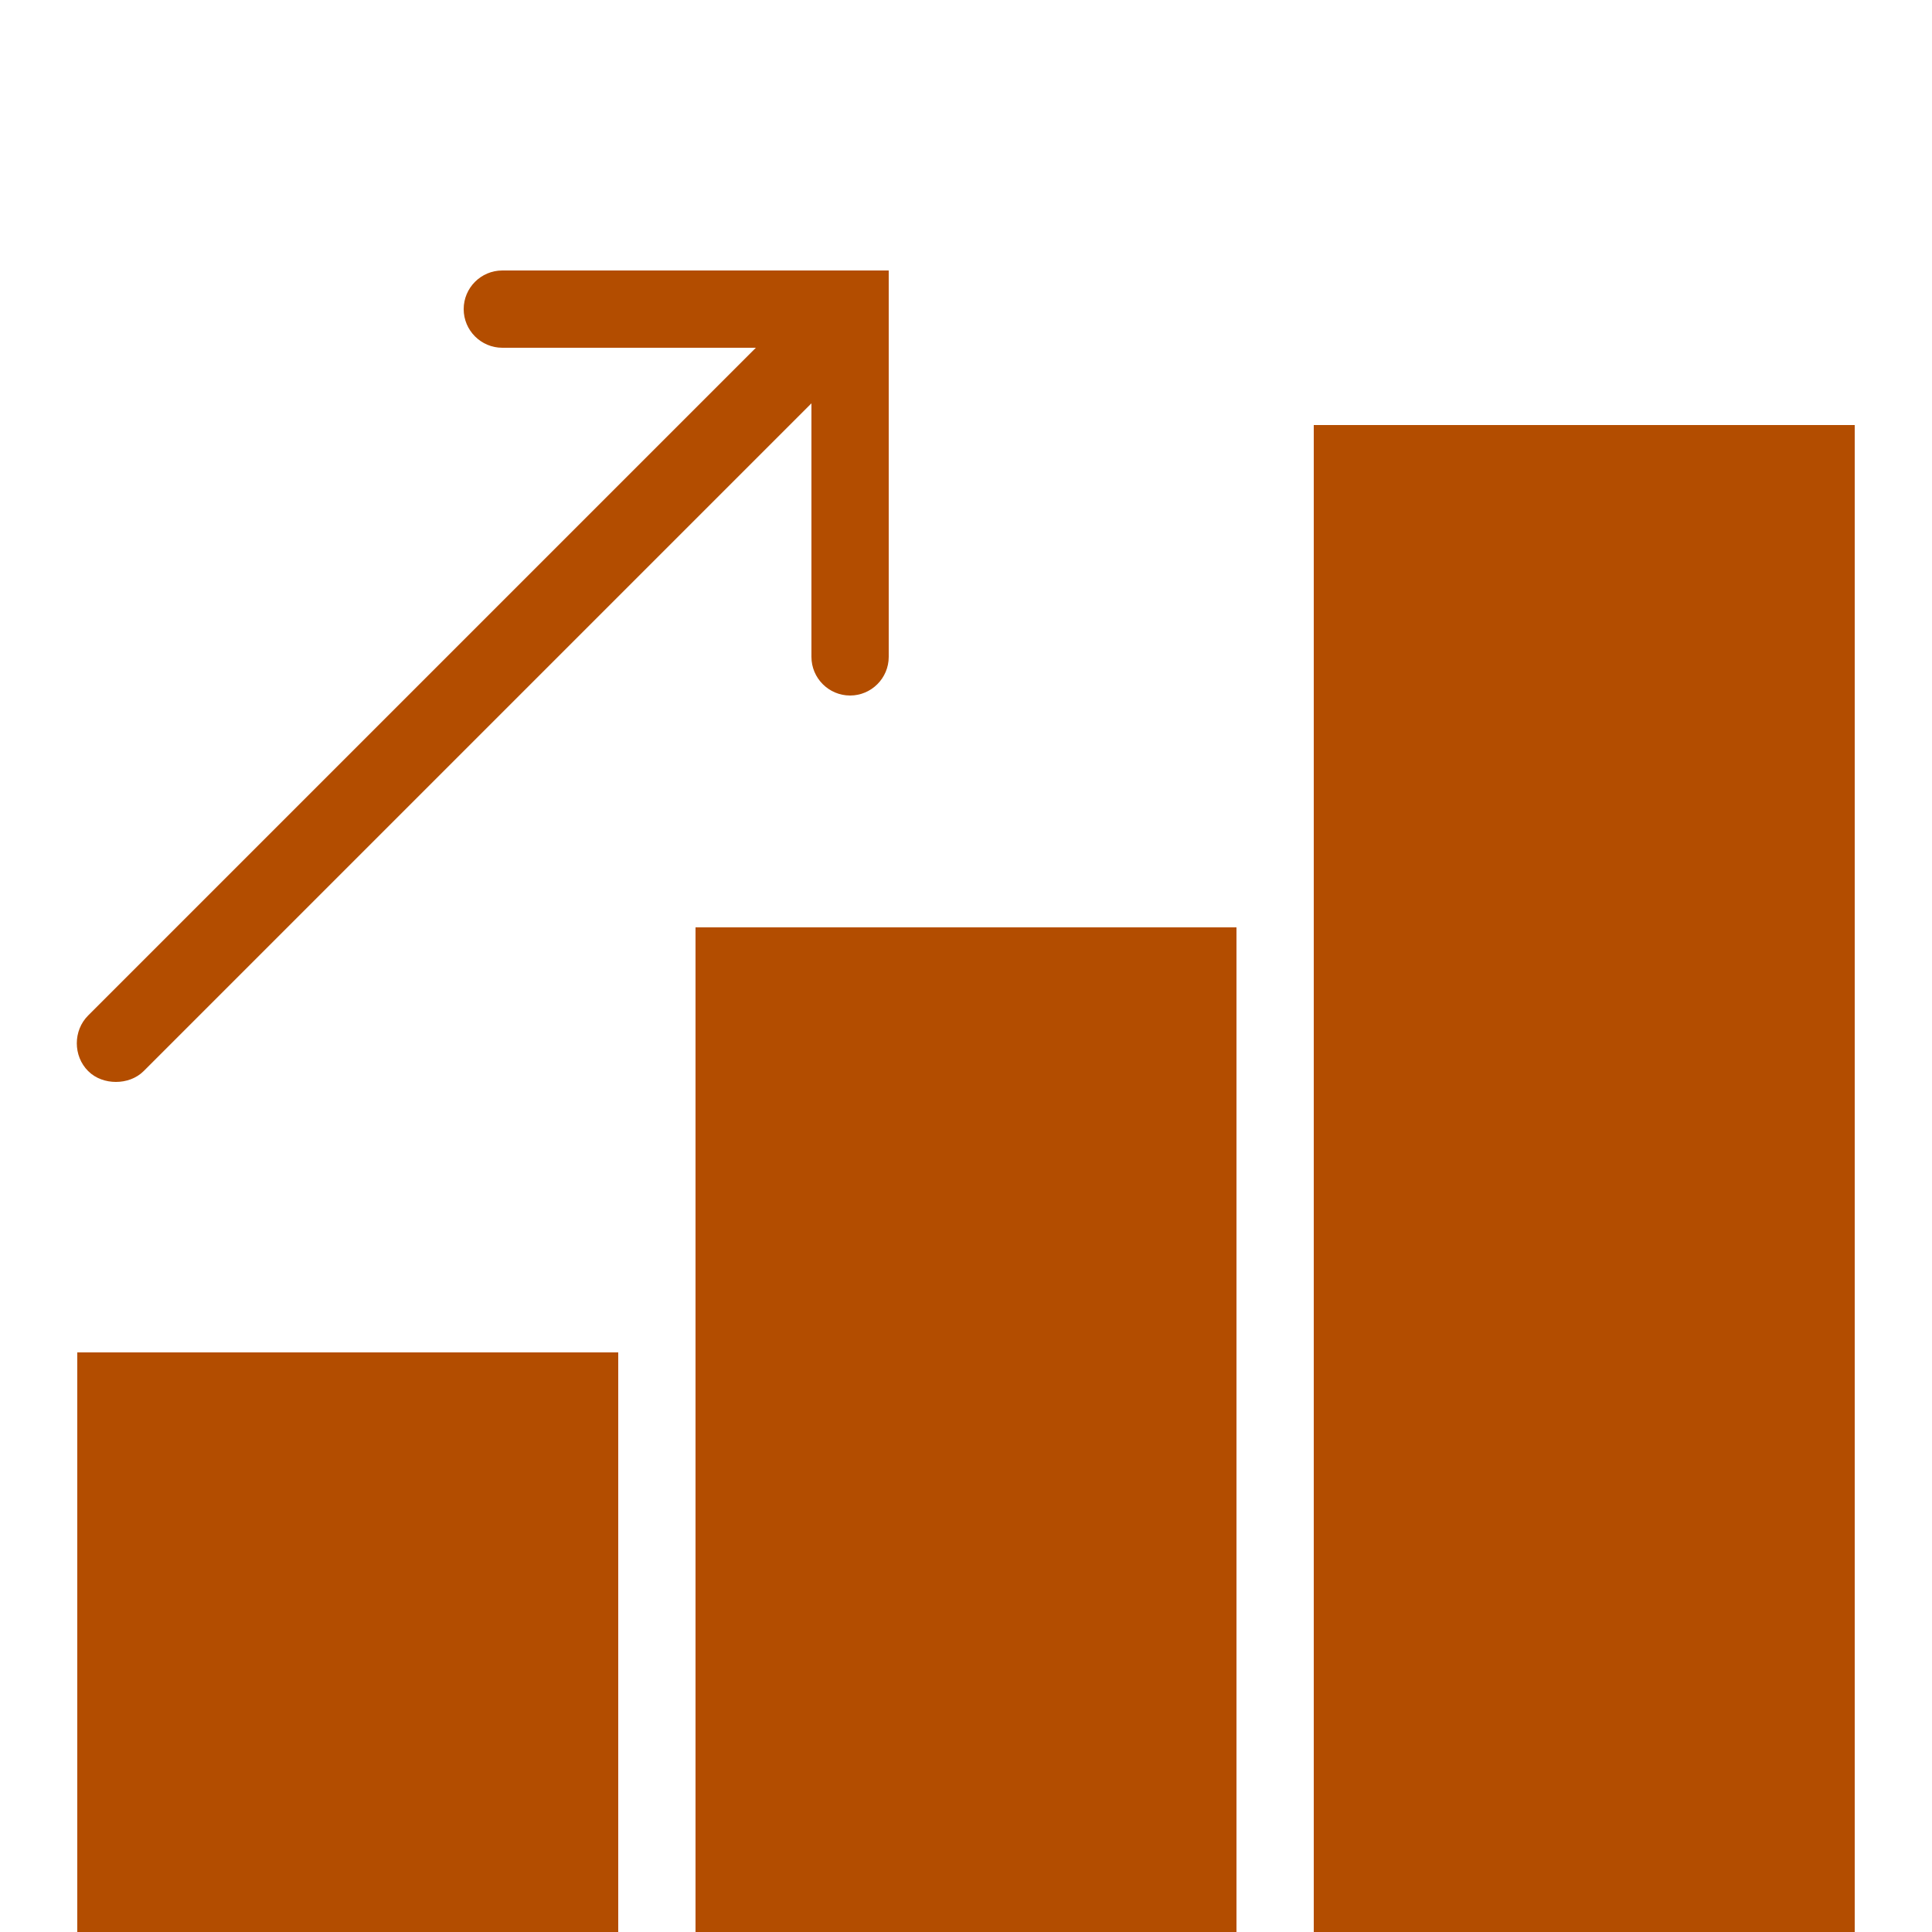 <svg xmlns="http://www.w3.org/2000/svg" xmlns:xlink="http://www.w3.org/1999/xlink" viewBox="0,0,256,256" width="50px" height="50px" fill-rule="nonzero"><g fill="#b34d00" fill-rule="nonzero" stroke="none" stroke-width="1" stroke-linecap="butt" stroke-linejoin="miter" stroke-miterlimit="10" stroke-dasharray="" stroke-dashoffset="0" font-family="none" font-weight="none" font-size="none" text-anchor="none" style="mix-blend-mode: normal"><g transform="scale(5.12,5.12)"><path d="M13,7c-0.551,0 -1,0.449 -1,1c0,0.551 0.449,1 1,1h6.562l-17.281,17.281c-0.391,0.391 -0.391,1.047 0,1.438c0.195,0.195 0.461,0.281 0.719,0.281c0.258,0 0.523,-0.086 0.719,-0.281l17.281,-17.281v6.562c0,0.551 0.449,1 1,1c0.551,0 1,-0.449 1,-1v-10zM34,11v39h14v-39zM18,24v26h14v-26zM2,35v15h14v-15z"></path></g></g></svg>